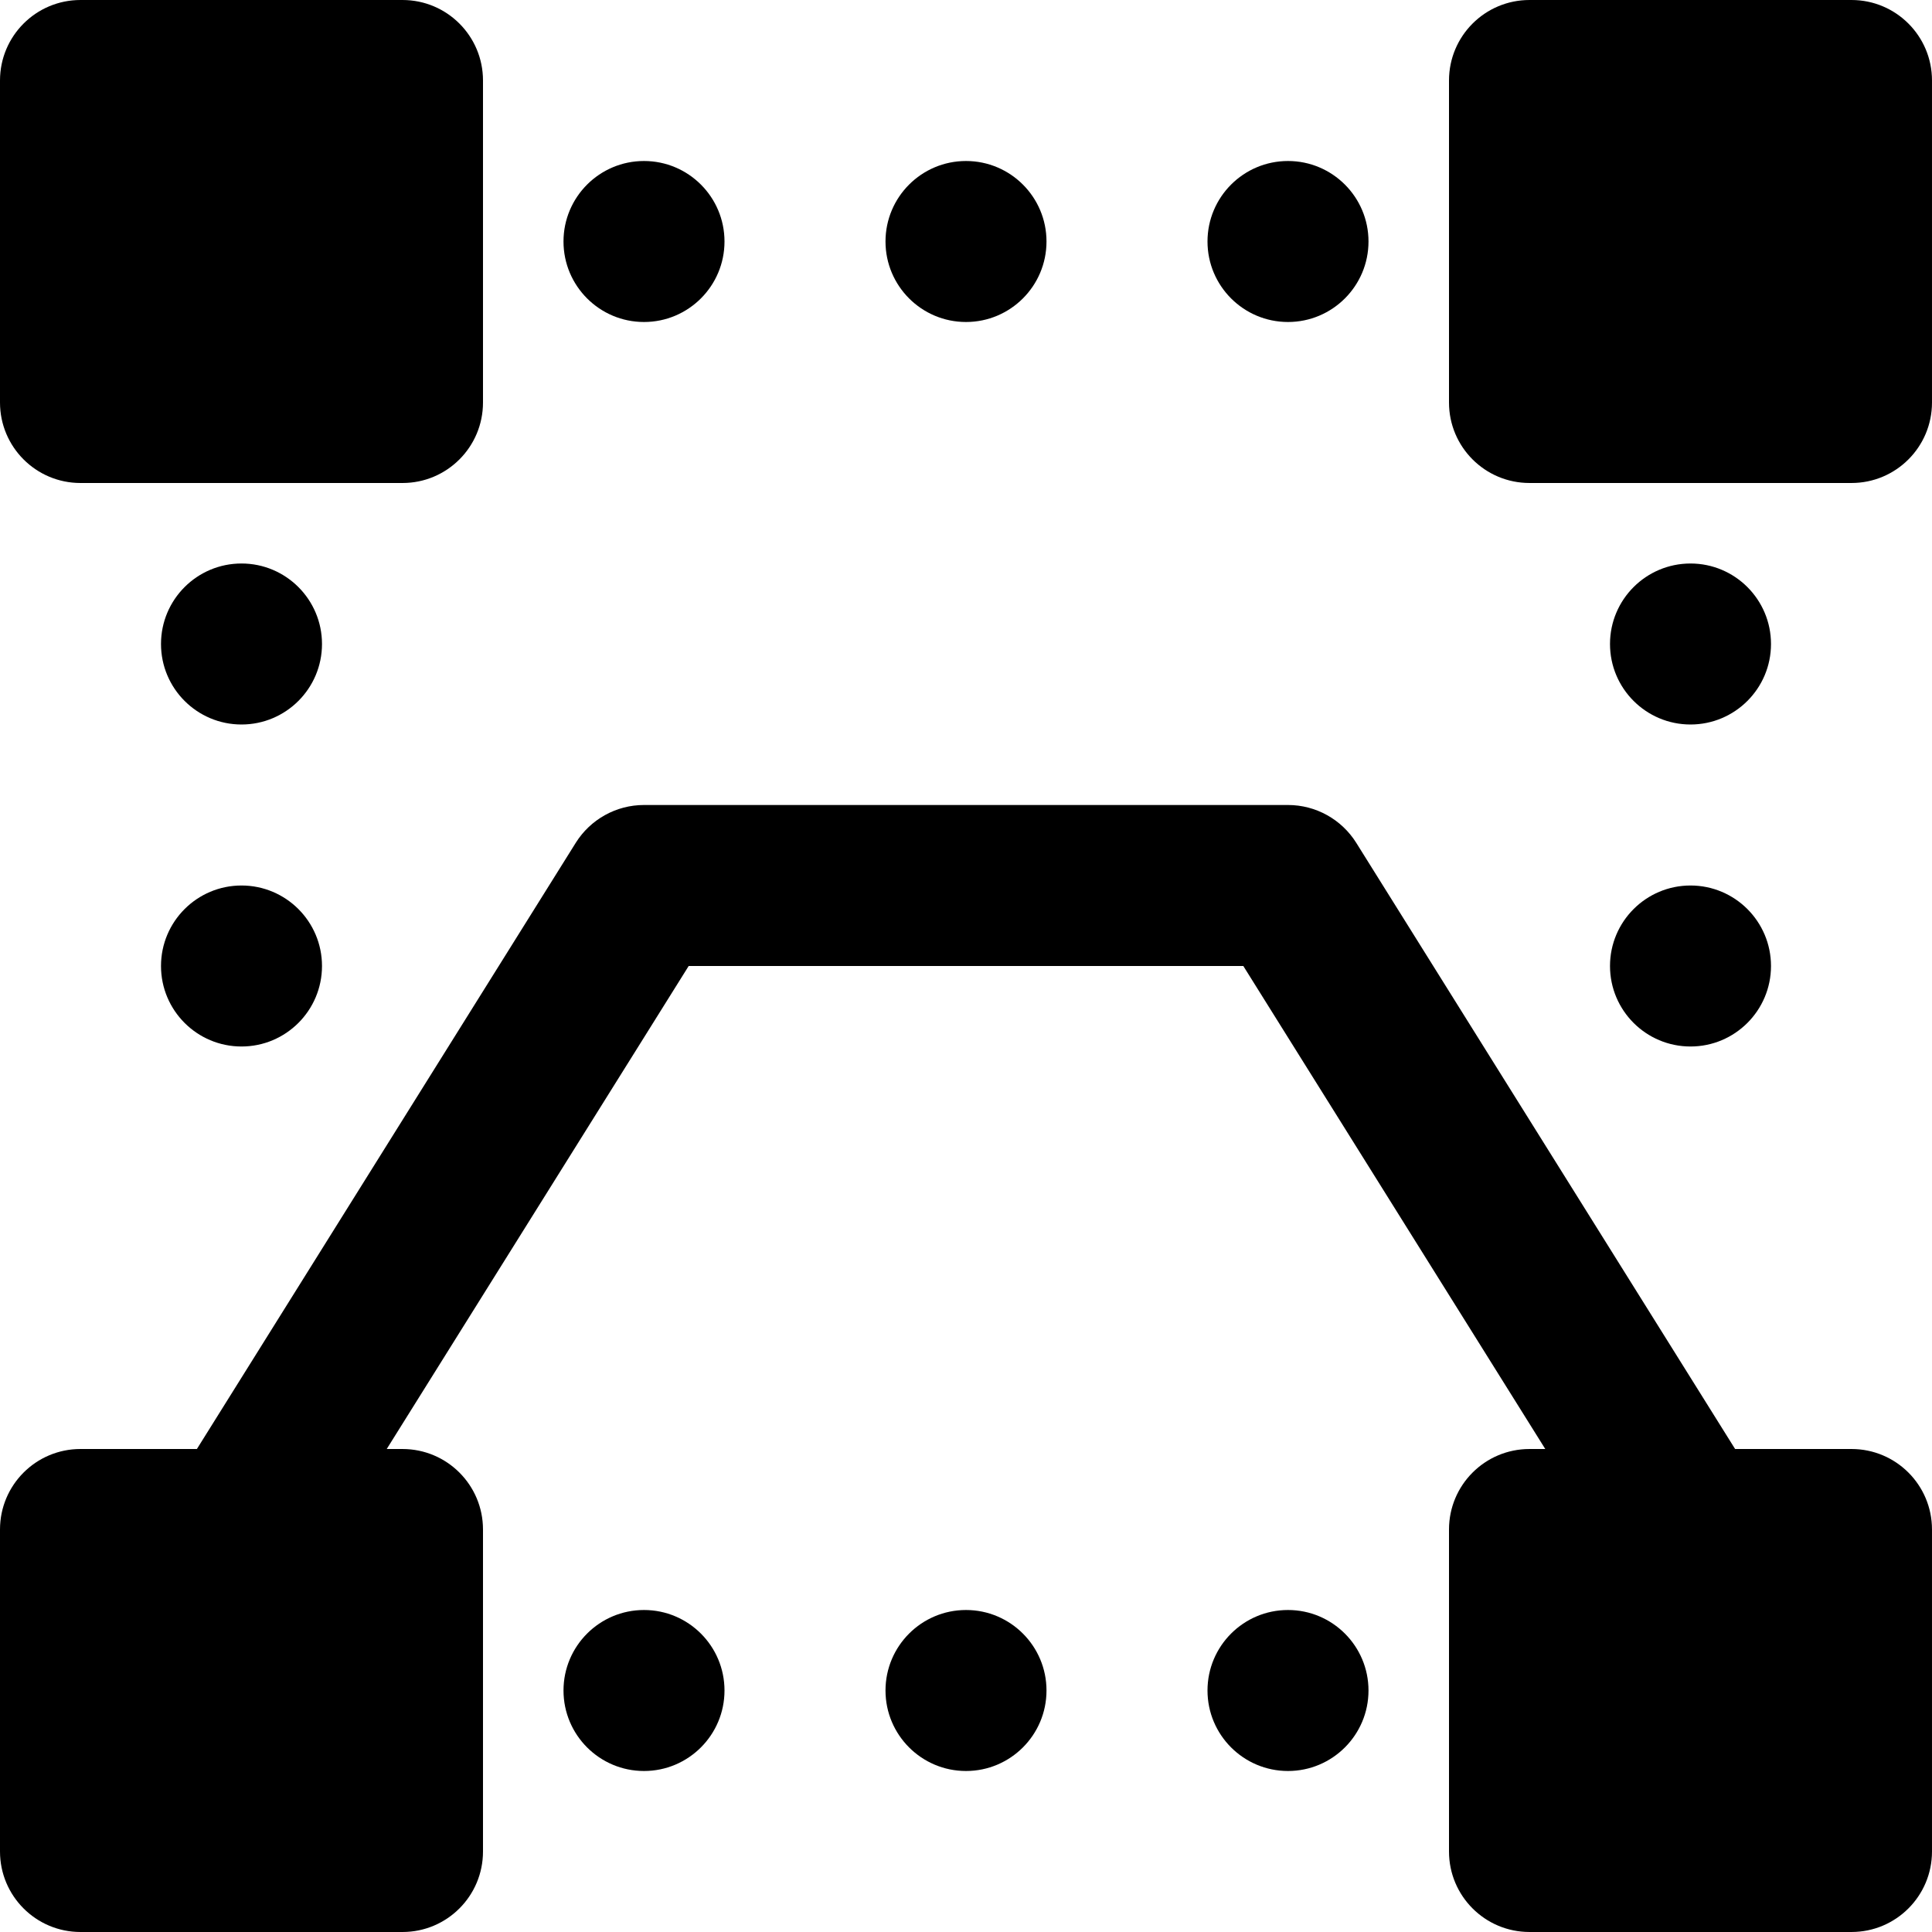 <?xml version="1.0" encoding="iso-8859-1"?>
<!-- Uploaded to: SVG Repo, www.svgrepo.com, Generator: SVG Repo Mixer Tools -->
<svg fill="#000000" height="800px" width="800px" version="1.1" id="Layer_1" xmlns="http://www.w3.org/2000/svg" xmlns:xlink="http://www.w3.org/1999/xlink" 
	 viewBox="0 0 512 512" xml:space="preserve">
<g>
	<g>
		<g>
			<path d="M490.667,384h-30.848L359.424,223.36c-3.904-6.229-10.731-10.027-18.091-10.027H170.667
				c-7.36,0-14.187,3.797-18.091,10.027L52.181,384H21.333C9.536,384,0,393.557,0,405.333v85.333C0,502.443,9.536,512,21.333,512
				h85.333c11.797,0,21.333-9.557,21.333-21.333v-85.333c0-11.776-9.536-21.333-21.333-21.333h-4.181l80.021-128h146.987l80.021,128
				h-4.181C393.536,384,384,393.557,384,405.333v85.333c0,11.776,9.536,21.333,21.333,21.333h85.333
				c11.797,0,21.333-9.557,21.333-21.333v-85.333C512,393.557,502.464,384,490.667,384z"/>
			<path d="M21.333,128h85.333c11.797,0,21.333-9.557,21.333-21.333V21.333C128,9.557,118.464,0,106.667,0H21.333
				C9.536,0,0,9.557,0,21.333v85.333C0,118.443,9.536,128,21.333,128z"/>
			<path d="M490.667,0h-85.333C393.536,0,384,9.557,384,21.333v85.333c0,11.776,9.536,21.333,21.333,21.333h85.333
				c11.797,0,21.333-9.557,21.333-21.333V21.333C512,9.557,502.464,0,490.667,0z"/>
			<path d="M256,85.333c11.776,0,21.333-9.557,21.333-21.333S267.776,42.667,256,42.667S234.667,52.224,234.667,64
				S244.224,85.333,256,85.333z"/>
			<path d="M170.667,85.333C182.443,85.333,192,75.776,192,64s-9.557-21.333-21.333-21.333S149.333,52.224,149.333,64
				S158.891,85.333,170.667,85.333z"/>
			<path d="M341.333,85.333c11.776,0,21.333-9.557,21.333-21.333s-9.557-21.333-21.333-21.333C329.557,42.667,320,52.224,320,64
				S329.557,85.333,341.333,85.333z"/>
			<path d="M448,192c11.776,0,21.333-9.557,21.333-21.333s-9.557-21.333-21.333-21.333s-21.333,9.557-21.333,21.333
				S436.224,192,448,192z"/>
			<path d="M448,277.333c11.776,0,21.333-9.557,21.333-21.333s-9.557-21.333-21.333-21.333s-21.333,9.557-21.333,21.333
				S436.224,277.333,448,277.333z"/>
			<path d="M64,149.333c-11.776,0-21.333,9.557-21.333,21.333S52.224,192,64,192s21.333-9.557,21.333-21.333
				S75.776,149.333,64,149.333z"/>
			<path d="M64,234.667c-11.776,0-21.333,9.557-21.333,21.333S52.224,277.333,64,277.333S85.333,267.776,85.333,256
				S75.776,234.667,64,234.667z"/>
			<path d="M256,426.667c-11.776,0-21.333,9.557-21.333,21.333s9.557,21.333,21.333,21.333s21.333-9.557,21.333-21.333
				S267.776,426.667,256,426.667z"/>
			<path d="M170.667,426.667c-11.776,0-21.333,9.557-21.333,21.333s9.557,21.333,21.333,21.333S192,459.776,192,448
				S182.443,426.667,170.667,426.667z"/>
			<path d="M341.333,426.667C329.557,426.667,320,436.224,320,448s9.557,21.333,21.333,21.333c11.776,0,21.333-9.557,21.333-21.333
				S353.109,426.667,341.333,426.667z"/>
		</g>
	</g>
</g>
</svg>
